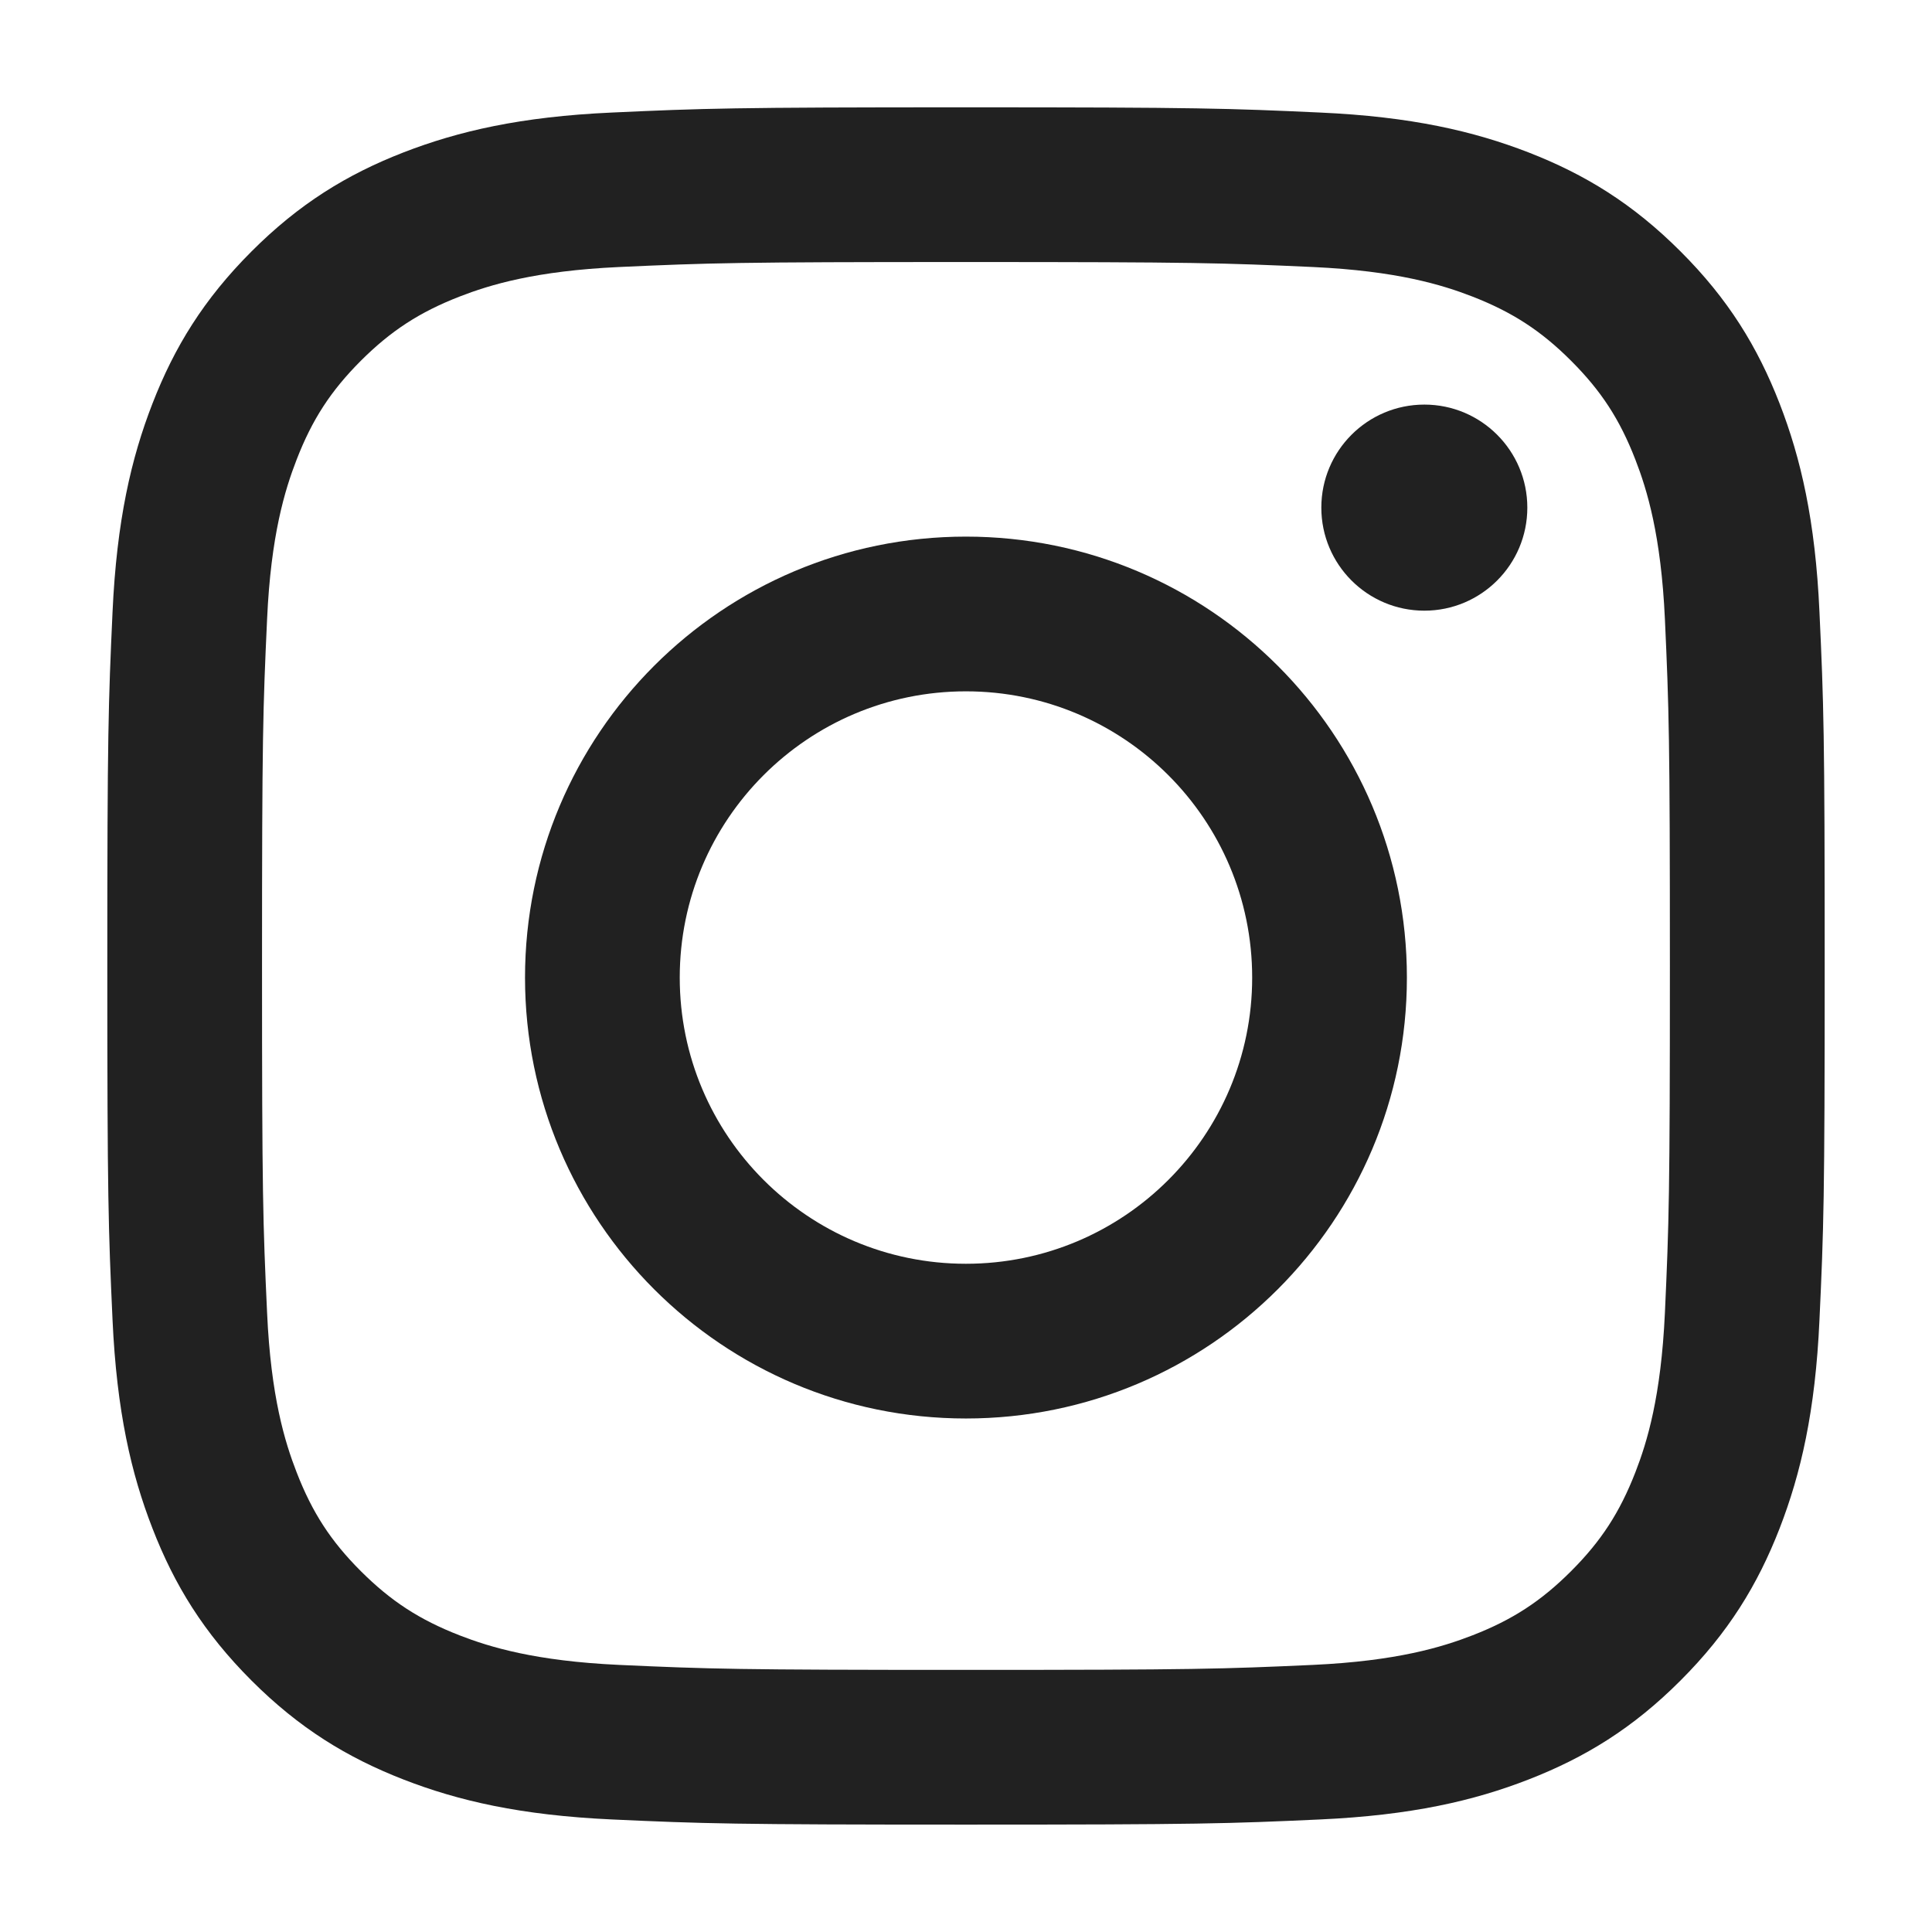 <svg width="24" height="24" viewBox="0 0 24 24" fill="none" xmlns="http://www.w3.org/2000/svg">
<path d="M12 3.255C14.848 3.255 15.185 3.266 16.31 3.317C17.35 3.365 17.915 3.538 18.291 3.684C18.788 3.878 19.144 4.109 19.517 4.482C19.891 4.856 20.122 5.211 20.315 5.709C20.461 6.085 20.634 6.65 20.682 7.689C20.733 8.814 20.744 9.151 20.744 12C20.744 14.848 20.733 15.185 20.682 16.31C20.634 17.35 20.461 17.915 20.315 18.29C20.121 18.788 19.89 19.144 19.517 19.517C19.144 19.89 18.788 20.122 18.291 20.315C17.915 20.461 17.35 20.634 16.31 20.682C15.185 20.733 14.848 20.744 12 20.744C9.152 20.744 8.814 20.733 7.69 20.682C6.65 20.634 6.085 20.461 5.709 20.315C5.211 20.121 4.856 19.89 4.482 19.517C4.109 19.144 3.878 18.788 3.685 18.29C3.539 17.915 3.365 17.35 3.318 16.31C3.266 15.185 3.255 14.848 3.255 12C3.255 9.151 3.266 8.814 3.318 7.689C3.365 6.65 3.539 6.085 3.685 5.709C3.878 5.211 4.109 4.856 4.482 4.482C4.856 4.109 5.211 3.878 5.709 3.684C6.085 3.538 6.65 3.365 7.69 3.317C8.815 3.266 9.152 3.255 12 3.255ZM12 1.333C9.103 1.333 8.74 1.346 7.602 1.398C6.467 1.449 5.692 1.63 5.013 1.893C4.311 2.166 3.716 2.531 3.124 3.124C2.531 3.717 2.166 4.312 1.894 5.013C1.63 5.691 1.45 6.467 1.398 7.602C1.346 8.739 1.333 9.103 1.333 12C1.333 14.896 1.346 15.26 1.398 16.397C1.45 17.532 1.63 18.308 1.894 18.986C2.166 19.688 2.531 20.283 3.124 20.876C3.717 21.469 4.312 21.833 5.013 22.106C5.692 22.37 6.467 22.55 7.602 22.602C8.74 22.654 9.103 22.666 12 22.666C14.897 22.666 15.26 22.654 16.398 22.602C17.533 22.55 18.309 22.37 18.987 22.106C19.689 21.833 20.284 21.469 20.876 20.876C21.47 20.282 21.834 19.688 22.107 18.986C22.37 18.308 22.551 17.532 22.602 16.397C22.655 15.26 22.667 14.896 22.667 12C22.667 9.103 22.655 8.739 22.602 7.602C22.551 6.467 22.37 5.691 22.107 5.013C21.834 4.311 21.47 3.716 20.876 3.123C20.283 2.53 19.689 2.166 18.987 1.893C18.308 1.63 17.533 1.449 16.398 1.398C15.26 1.346 14.897 1.333 12 1.333Z" fill="#212121"/>
<path d="M11.999 6.666C8.974 6.666 6.522 9.119 6.522 12.144C6.522 15.168 8.975 17.621 11.999 17.621C15.024 17.621 17.477 15.168 17.477 12.144C17.477 9.119 15.025 6.666 11.999 6.666ZM11.999 15.699C10.036 15.699 8.444 14.107 8.444 12.144C8.444 10.18 10.036 8.588 11.999 8.588C13.963 8.588 15.555 10.18 15.555 12.144C15.555 14.107 13.963 15.699 11.999 15.699Z" fill="#212121"/>
<path d="M17.694 7.586C18.4 7.586 18.973 7.013 18.973 6.306C18.973 5.599 18.4 5.026 17.694 5.026C16.987 5.026 16.414 5.599 16.414 6.306C16.414 7.013 16.987 7.586 17.694 7.586Z" fill="#212121"/>
</svg>
